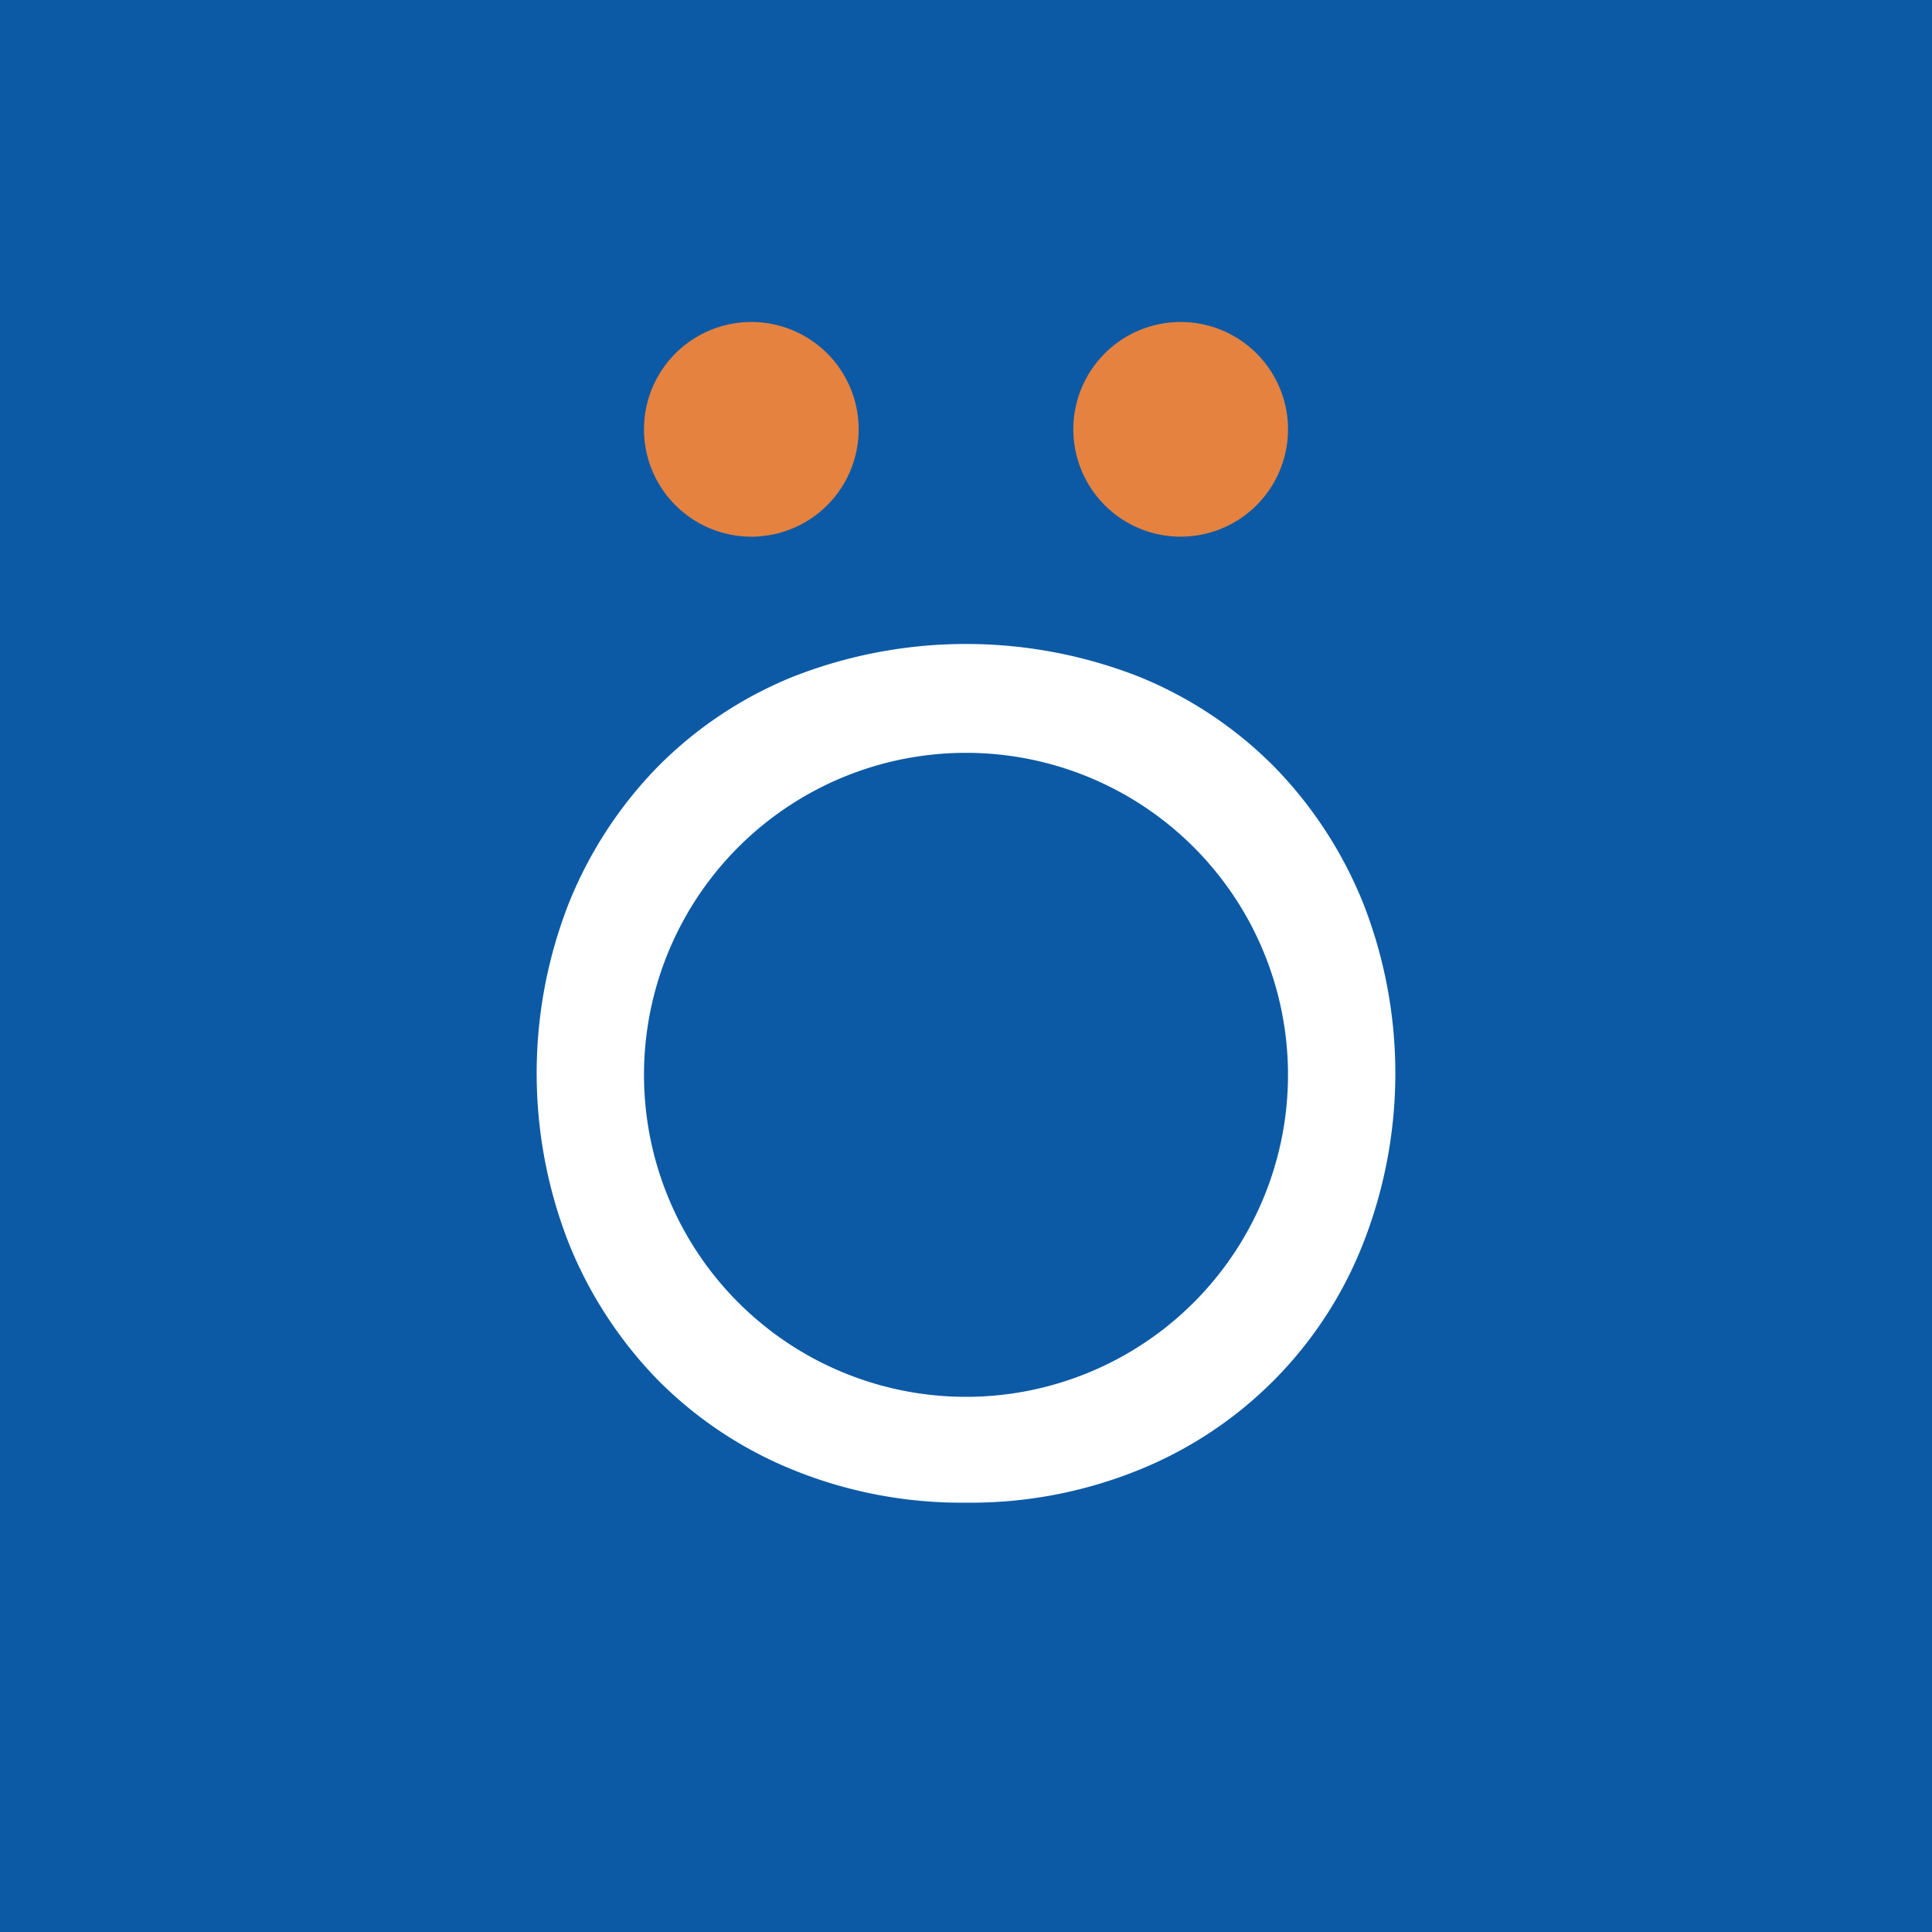 <!-- by TradingView --><svg width="18" height="18" xmlns="http://www.w3.org/2000/svg"><path fill="#0C5AA5" d="M0 0h18v18H0z"/><path d="M8 4a1 1 0 11-2 0 1 1 0 012 0zm4 0a1 1 0 11-2 0 1 1 0 012 0z" fill="#E5823F"/><path fill-rule="evenodd" d="M7.385 13.693A4.168 4.168 0 009 14a4.166 4.166 0 001.615-.307 3.751 3.751 0 002.087-2.113 4.34 4.34 0 000-3.161 3.902 3.902 0 00-.824-1.269 3.767 3.767 0 00-1.263-.844 4.412 4.412 0 00-3.23 0c-.475.193-.905.48-1.263.844a3.896 3.896 0 00-.824 1.269 4.34 4.34 0 000 3.161c.189.472.469.903.824 1.27.358.363.788.65 1.263.843zM9 13.014a3 3 0 100-6 3 3 0 000 6z" fill="#fff"/></svg>